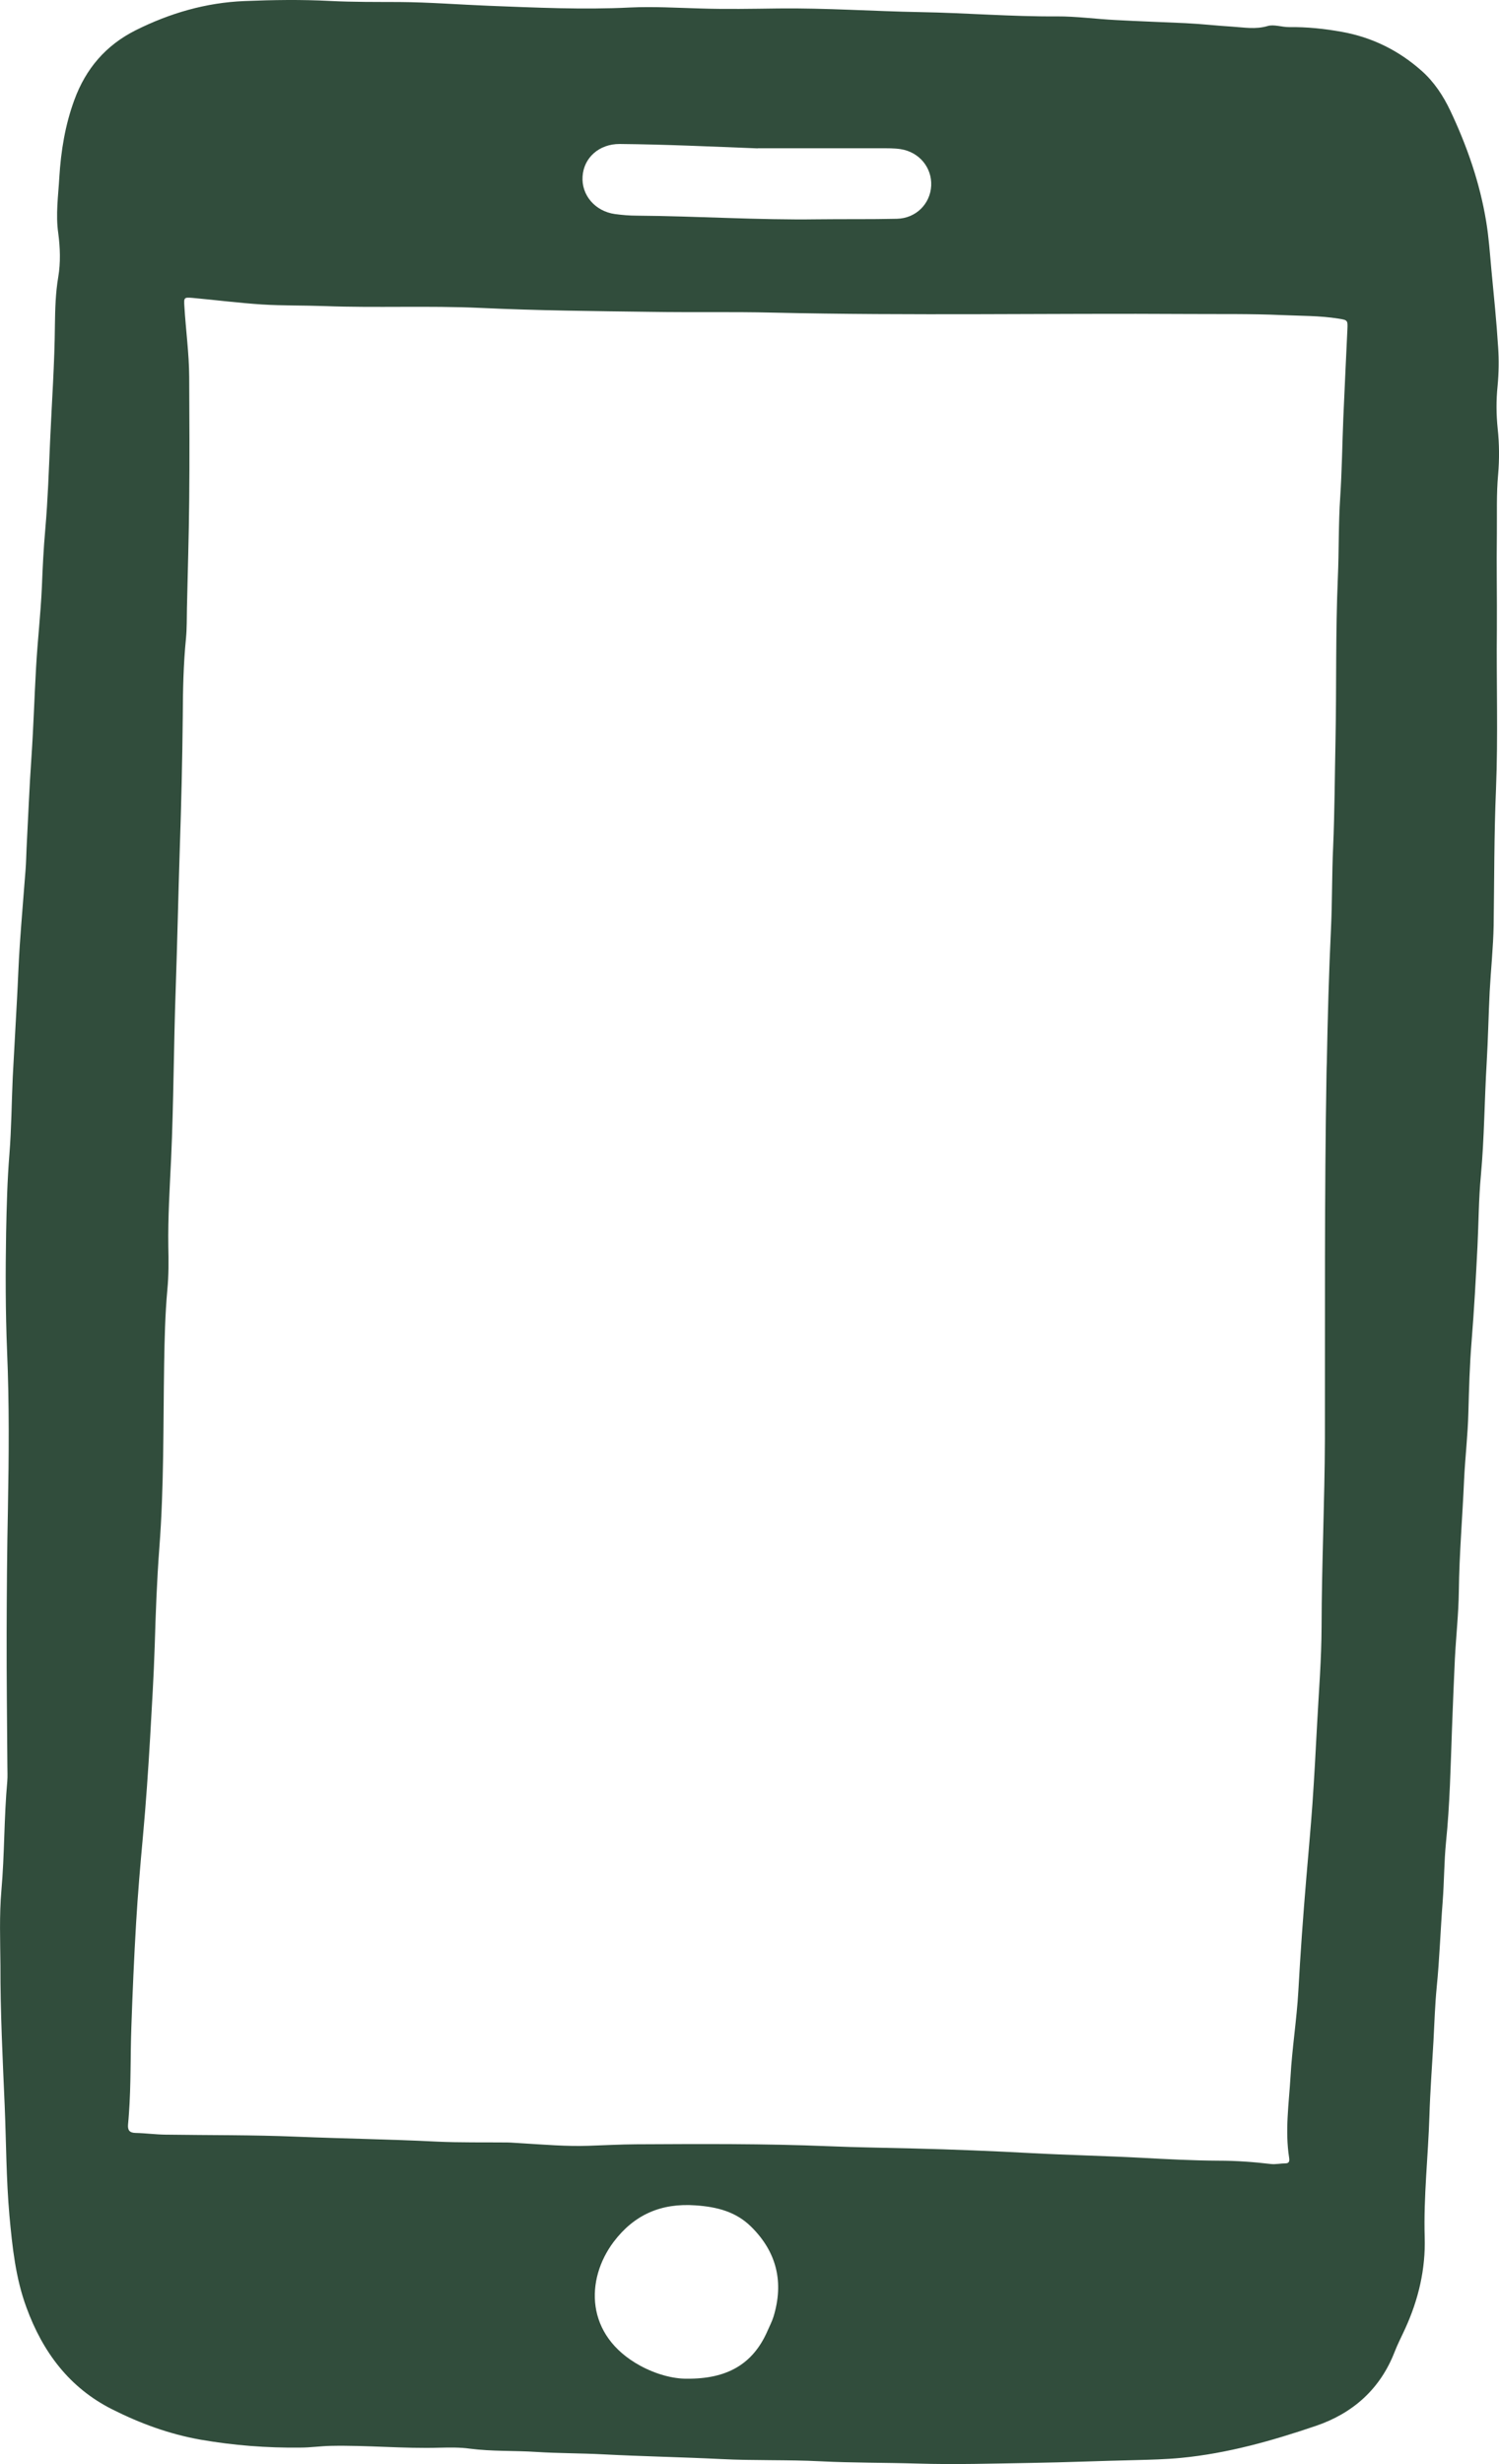 <svg width="14" height="23" viewBox="0 0 14 23" fill="none" xmlns="http://www.w3.org/2000/svg">
<path d="M0.004 18.343C0.002 18.111 -0.007 17.878 0.013 17.646C0.043 17.307 0.037 16.966 0.068 16.627C0.072 16.58 0.069 16.533 0.069 16.485C0.066 16.072 0.061 15.658 0.062 15.244C0.063 14.856 0.066 14.468 0.074 14.079C0.083 13.589 0.087 13.099 0.066 12.61C0.051 12.243 0.051 11.876 0.057 11.51C0.062 11.264 0.068 11.017 0.088 10.772C0.107 10.533 0.108 10.294 0.119 10.055C0.131 9.816 0.146 9.578 0.158 9.34C0.168 9.166 0.173 8.992 0.185 8.818C0.201 8.584 0.221 8.35 0.239 8.115C0.244 8.05 0.245 7.985 0.248 7.92C0.263 7.634 0.274 7.348 0.294 7.063C0.313 6.784 0.321 6.506 0.337 6.228C0.351 5.978 0.38 5.73 0.391 5.481C0.398 5.3 0.407 5.119 0.423 4.939C0.447 4.665 0.456 4.39 0.468 4.115C0.484 3.753 0.51 3.392 0.513 3.029C0.515 2.882 0.519 2.733 0.544 2.586C0.567 2.45 0.562 2.312 0.544 2.176C0.519 2.002 0.544 1.829 0.554 1.656C0.569 1.41 0.608 1.168 0.694 0.934C0.801 0.641 0.988 0.423 1.266 0.283C1.586 0.123 1.921 0.025 2.281 0.01C2.549 -0.001 2.815 -0.005 3.083 0.009C3.299 0.02 3.516 0.018 3.733 0.019C4.011 0.021 4.288 0.043 4.565 0.054C5.005 0.071 5.445 0.092 5.886 0.07C6.102 0.06 6.319 0.073 6.535 0.079C6.781 0.087 7.027 0.082 7.272 0.079C7.713 0.074 8.153 0.105 8.594 0.113C9.019 0.12 9.444 0.156 9.871 0.153C10.054 0.152 10.237 0.178 10.421 0.187C10.637 0.199 10.854 0.206 11.07 0.216C11.217 0.223 11.364 0.24 11.512 0.249C11.619 0.256 11.727 0.276 11.839 0.243C11.897 0.225 11.973 0.254 12.041 0.253C12.207 0.251 12.372 0.268 12.536 0.298C12.816 0.349 13.063 0.471 13.276 0.66C13.394 0.764 13.48 0.895 13.547 1.037C13.702 1.365 13.821 1.707 13.88 2.066C13.905 2.215 13.915 2.367 13.929 2.519C13.952 2.76 13.977 3.001 13.992 3.243C14 3.362 13.998 3.481 13.987 3.601C13.973 3.735 13.974 3.869 13.988 4.003C14.003 4.144 14.004 4.287 13.992 4.427C13.975 4.612 13.982 4.797 13.98 4.982C13.976 5.279 13.982 5.577 13.98 5.874C13.975 6.371 13.992 6.869 13.972 7.366C13.954 7.79 13.956 8.215 13.95 8.639C13.946 8.845 13.924 9.051 13.913 9.256C13.902 9.477 13.898 9.698 13.885 9.919C13.864 10.269 13.863 10.62 13.831 10.97C13.81 11.19 13.81 11.412 13.799 11.633C13.784 11.929 13.768 12.225 13.744 12.521C13.726 12.741 13.72 12.963 13.714 13.183C13.709 13.393 13.684 13.602 13.674 13.811C13.659 14.159 13.629 14.505 13.625 14.853C13.622 15.063 13.599 15.272 13.588 15.482C13.578 15.699 13.569 15.916 13.561 16.134C13.548 16.488 13.541 16.843 13.505 17.196C13.487 17.38 13.488 17.565 13.474 17.749C13.453 18.016 13.445 18.283 13.418 18.55C13.402 18.715 13.397 18.882 13.388 19.049C13.375 19.283 13.357 19.518 13.35 19.753C13.338 20.129 13.295 20.504 13.306 20.882C13.315 21.18 13.248 21.464 13.124 21.735C13.091 21.808 13.054 21.878 13.025 21.953C12.89 22.301 12.634 22.526 12.291 22.643C11.882 22.782 11.466 22.9 11.032 22.942C10.887 22.956 10.744 22.959 10.6 22.963C10.278 22.97 9.957 22.984 9.636 22.989C9.278 22.995 8.921 23.006 8.563 22.995C8.263 22.986 7.963 22.989 7.665 22.974C7.354 22.958 7.044 22.969 6.734 22.953C6.366 22.935 5.998 22.928 5.631 22.909C5.426 22.898 5.22 22.9 5.015 22.887C4.806 22.873 4.596 22.883 4.388 22.856C4.295 22.843 4.201 22.845 4.107 22.847C3.767 22.857 3.428 22.823 3.088 22.83C2.995 22.832 2.901 22.846 2.807 22.846C2.493 22.85 2.183 22.826 1.872 22.772C1.579 22.72 1.308 22.62 1.046 22.488C0.647 22.287 0.399 21.953 0.248 21.541C0.145 21.264 0.115 20.972 0.088 20.68C0.058 20.34 0.058 19.999 0.044 19.659C0.025 19.221 0.003 18.783 0.004 18.344L0.004 18.343ZM1.204 19.731C1.201 19.764 1.2 19.796 1.196 19.828C1.191 19.882 1.208 19.908 1.266 19.909C1.36 19.911 1.453 19.924 1.546 19.925C1.954 19.931 2.362 19.927 2.77 19.944C3.206 19.962 3.643 19.968 4.079 19.99C4.299 20 4.52 19.996 4.74 19.998C4.787 19.999 4.834 20.004 4.88 20.006C5.085 20.018 5.291 20.036 5.496 20.029C5.644 20.024 5.792 20.016 5.94 20.015C6.54 20.012 7.139 20.008 7.739 20.033C8.002 20.044 8.266 20.047 8.529 20.054C8.901 20.063 9.272 20.078 9.643 20.098C9.981 20.116 10.32 20.123 10.658 20.141C10.9 20.154 11.141 20.167 11.383 20.168C11.545 20.168 11.708 20.18 11.869 20.199C11.917 20.204 11.96 20.193 12.006 20.193C12.043 20.193 12.044 20.168 12.04 20.141C12 19.887 12.038 19.635 12.053 19.382C12.068 19.115 12.111 18.85 12.126 18.584C12.145 18.237 12.17 17.891 12.199 17.545C12.219 17.307 12.241 17.07 12.258 16.832C12.275 16.586 12.288 16.341 12.301 16.095C12.317 15.791 12.342 15.488 12.343 15.184C12.344 14.599 12.372 14.016 12.374 13.431C12.376 12.295 12.369 11.159 12.389 10.024C12.389 9.987 12.391 9.951 12.392 9.915C12.4 9.498 12.411 9.081 12.431 8.665C12.443 8.412 12.439 8.158 12.451 7.904C12.465 7.575 12.466 7.244 12.473 6.914C12.483 6.406 12.473 5.898 12.495 5.391C12.506 5.141 12.5 4.891 12.517 4.641C12.533 4.395 12.536 4.148 12.546 3.902C12.558 3.627 12.571 3.352 12.584 3.077C12.588 2.988 12.587 2.988 12.501 2.974C12.326 2.946 12.149 2.949 11.973 2.941C11.681 2.928 11.388 2.933 11.095 2.931C9.801 2.923 8.507 2.948 7.214 2.918C6.839 2.909 6.463 2.917 6.087 2.911C5.552 2.904 5.018 2.899 4.484 2.874C4 2.852 3.516 2.875 3.032 2.857C2.837 2.85 2.642 2.854 2.447 2.842C2.232 2.828 2.018 2.801 1.802 2.781C1.718 2.774 1.717 2.776 1.722 2.859C1.735 3.079 1.766 3.298 1.767 3.519C1.769 3.904 1.771 4.289 1.767 4.674C1.764 5.007 1.753 5.341 1.746 5.675C1.744 5.77 1.746 5.864 1.737 5.958C1.713 6.2 1.708 6.443 1.707 6.686C1.703 7.099 1.693 7.513 1.679 7.926C1.665 8.361 1.656 8.796 1.641 9.231C1.622 9.76 1.622 10.29 1.598 10.819C1.585 11.091 1.568 11.363 1.572 11.635C1.575 11.769 1.576 11.904 1.563 12.038C1.542 12.269 1.537 12.501 1.533 12.732C1.524 13.305 1.532 13.878 1.488 14.45C1.465 14.754 1.454 15.058 1.445 15.362C1.436 15.648 1.418 15.934 1.402 16.22C1.384 16.527 1.363 16.834 1.335 17.14C1.31 17.41 1.287 17.68 1.271 17.951C1.252 18.273 1.238 18.595 1.227 18.917C1.217 19.188 1.224 19.461 1.204 19.732L1.204 19.731ZM6.412 22.203C6.79 22.207 7.033 22.068 7.169 21.755C7.188 21.712 7.21 21.669 7.224 21.625C7.322 21.304 7.256 21.023 7.017 20.786C6.873 20.643 6.696 20.599 6.496 20.585C6.174 20.562 5.923 20.672 5.731 20.926C5.467 21.277 5.463 21.799 5.978 22.081C6.126 22.162 6.286 22.204 6.413 22.203H6.412ZM7.077 1.385C6.641 1.368 6.215 1.348 5.788 1.344C5.597 1.343 5.452 1.471 5.441 1.647C5.429 1.821 5.558 1.972 5.743 1.998C5.811 2.007 5.88 2.013 5.948 2.013C6.512 2.017 7.075 2.055 7.639 2.047C7.885 2.044 8.131 2.048 8.377 2.042C8.554 2.038 8.688 1.904 8.697 1.734C8.705 1.565 8.586 1.419 8.411 1.392C8.351 1.383 8.289 1.384 8.227 1.384C7.84 1.384 7.454 1.384 7.077 1.384L7.077 1.385Z" fill="#314D3C"/>
</svg>

